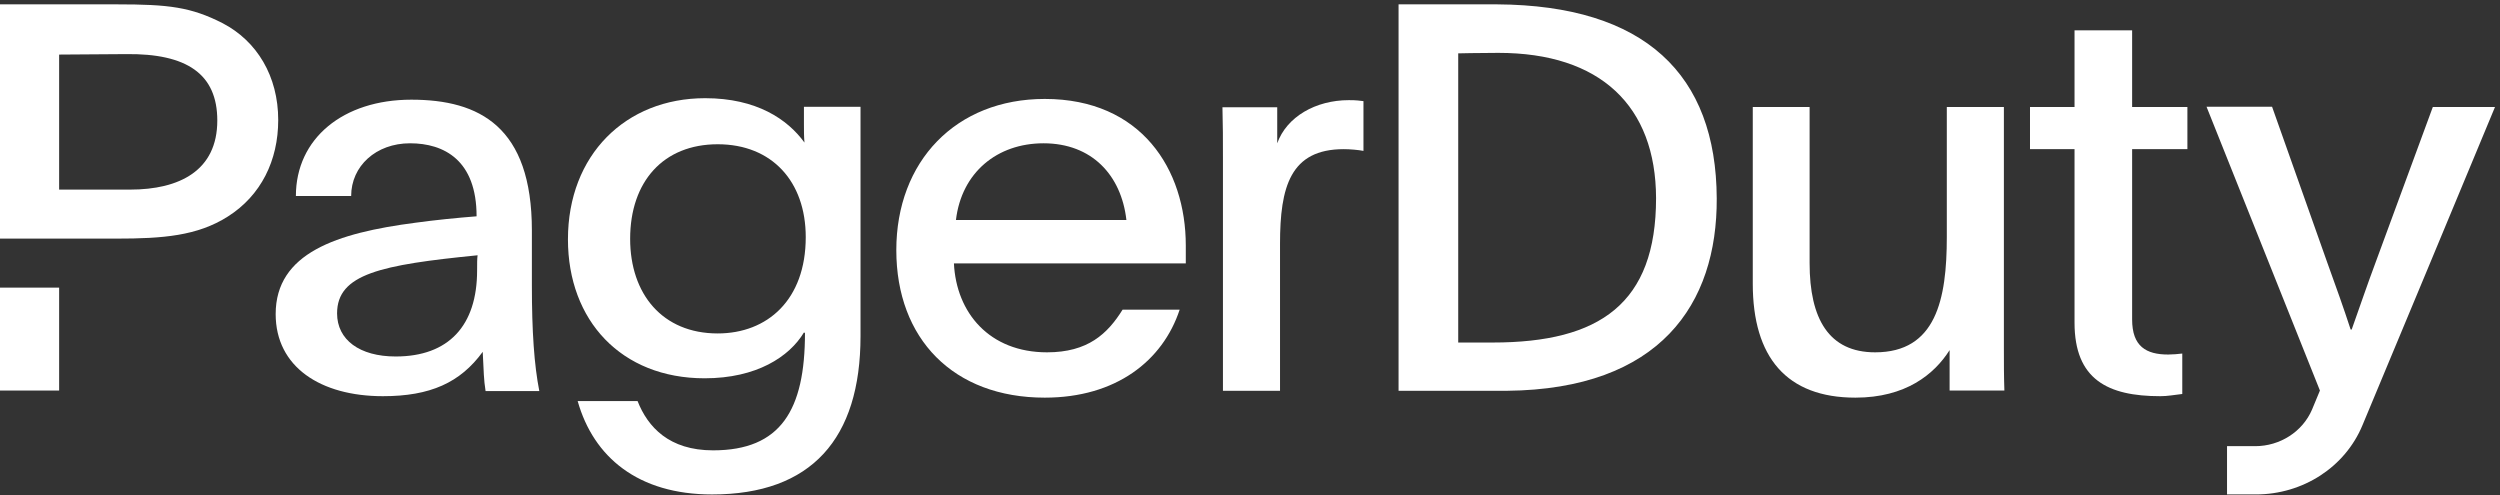<svg xmlns="http://www.w3.org/2000/svg" fill="none" viewBox="0 0 101 20" height="20" width="101">
<rect x="0" y="0" width="101" height="20" fill="#333333" stroke="none"/>
<g clip-path="url(#clip0_1669_5900)">
<path fill="white" d="M98.286 4.323L96.011 10.501C95.597 11.61 95.39 12.243 95.008 13.313H94.966C94.666 12.392 94.397 11.649 94.005 10.56L91.792 4.313H89.144L93.725 15.778C93.622 16.025 93.519 16.283 93.405 16.55C93.022 17.441 92.112 18.025 91.109 18.025H89.972V19.975H91.14C93.033 19.975 94.739 18.876 95.442 17.183C96.9 13.689 99.382 7.739 100.798 4.323H98.286Z"></path>
<path fill="white" d="M34.765 13.58C34.765 17.728 32.779 19.976 28.767 19.976C25.779 19.976 23.979 18.471 23.338 16.204H25.758C26.172 17.253 27.03 18.194 28.808 18.194C31.549 18.194 32.521 16.56 32.521 13.451C32.5 13.451 32.5 13.432 32.479 13.432C31.89 14.412 30.566 15.283 28.467 15.283C25.096 15.283 22.945 12.947 22.945 9.67C22.945 6.264 25.272 3.967 28.488 3.967C30.566 3.967 31.817 4.819 32.5 5.759C32.479 5.521 32.479 5.274 32.479 5.036V4.314H34.765V13.58ZM25.458 9.65C25.458 11.877 26.761 13.471 28.995 13.471C31.001 13.471 32.552 12.115 32.552 9.58C32.552 7.333 31.187 5.828 28.995 5.828C26.802 5.828 25.458 7.333 25.458 9.65Z"></path>
<path fill="white" d="M38.538 10.63C38.631 12.64 39.975 14.234 42.301 14.234C43.946 14.234 44.742 13.491 45.352 12.511H47.658C46.975 14.58 45.083 16.065 42.209 16.065C38.517 16.065 36.211 13.689 36.211 10.105C36.211 6.522 38.61 3.997 42.209 3.997C46.107 3.997 47.906 6.838 47.906 9.917V10.64H38.538V10.63ZM45.507 8.888C45.3 7.076 44.111 5.789 42.157 5.789C40.285 5.789 38.848 6.967 38.62 8.888H45.507Z"></path>
<path fill="white" d="M51.6 4.323V5.789C51.982 4.719 53.151 4.046 54.495 4.046C54.795 4.046 54.929 4.066 55.084 4.086V6.096C54.878 6.056 54.536 6.026 54.288 6.026C52.127 6.026 51.713 7.551 51.713 9.848V15.788H49.407V6.383C49.407 5.66 49.407 5.026 49.387 4.333H51.6V4.323Z"></path>
<path fill="white" d="M78.764 14.145C78.144 15.125 76.986 16.065 74.959 16.065C72.177 16.065 70.812 14.432 70.812 11.462V4.324H73.108V10.63C73.108 12.878 73.884 14.234 75.755 14.234C78.216 14.234 78.651 12.095 78.651 9.581V4.324H80.957V14.056C80.957 14.65 80.957 15.214 80.977 15.778H78.764V14.145Z"></path>
<path fill="white" d="M86.138 4.324H88.371V6.026H86.138V12.907C86.138 13.996 86.706 14.323 87.596 14.323C87.751 14.323 88.03 14.303 88.164 14.283V15.917C87.823 15.956 87.575 16.006 87.275 16.006C85.155 16.006 83.811 15.332 83.811 13.036V6.026H82.012V4.324H83.811V1.225H86.138V4.324Z"></path>
<path fill="white" d="M2.389 11.62H0V15.778H2.389V11.62Z"></path>
<path fill="white" d="M8.996 0.938C7.714 0.285 6.825 0.176 4.726 0.176H0V9.64H2.389H2.699H4.705C6.577 9.64 7.973 9.531 9.203 8.749C10.547 7.898 11.24 6.482 11.24 4.849C11.24 3.077 10.382 1.661 8.996 0.938ZM5.253 7.66H2.389V2.205L5.088 2.186C7.549 2.156 8.779 2.987 8.779 4.869C8.779 6.888 7.259 7.66 5.253 7.66Z"></path>
<path fill="white" d="M56.492 0.176H60.484C66.46 0.215 69.335 3.007 69.356 8.016C69.377 12.283 67.071 15.728 60.877 15.788H56.502V0.176H56.492ZM58.912 13.838H60.308C64.641 13.838 66.905 12.254 66.905 8.006C66.895 4.274 64.651 2.136 60.535 2.136C59.739 2.136 58.912 2.156 58.912 2.156V13.838Z"></path>
<path fill="white" d="M19.616 15.788C19.544 15.333 19.544 15.046 19.502 14.214C18.592 15.461 17.382 16.006 15.469 16.006C12.957 16.006 11.137 14.828 11.137 12.689C11.137 10.224 13.598 9.412 16.793 8.997C17.589 8.888 18.479 8.799 19.254 8.739C19.254 6.472 17.941 5.789 16.566 5.789C15.19 5.789 14.187 6.71 14.187 7.918H11.954C11.954 5.591 13.867 4.027 16.617 4.027C19.368 4.027 21.488 5.116 21.488 9.313V11.541C21.488 13.392 21.581 14.749 21.788 15.798H19.616V15.788ZM13.618 12.66C13.618 13.729 14.528 14.402 15.986 14.402C18.127 14.402 19.275 13.155 19.275 10.927C19.275 10.64 19.275 10.442 19.295 10.313C15.397 10.7 13.618 11.066 13.618 12.66Z"></path>
</g>
<defs>
<clipPath id="clip0_1669_5900">
<rect transform="translate(0 0.175)" fill="white" height="19.8" width="100.8"></rect>
</clipPath>
</defs>
</svg>

